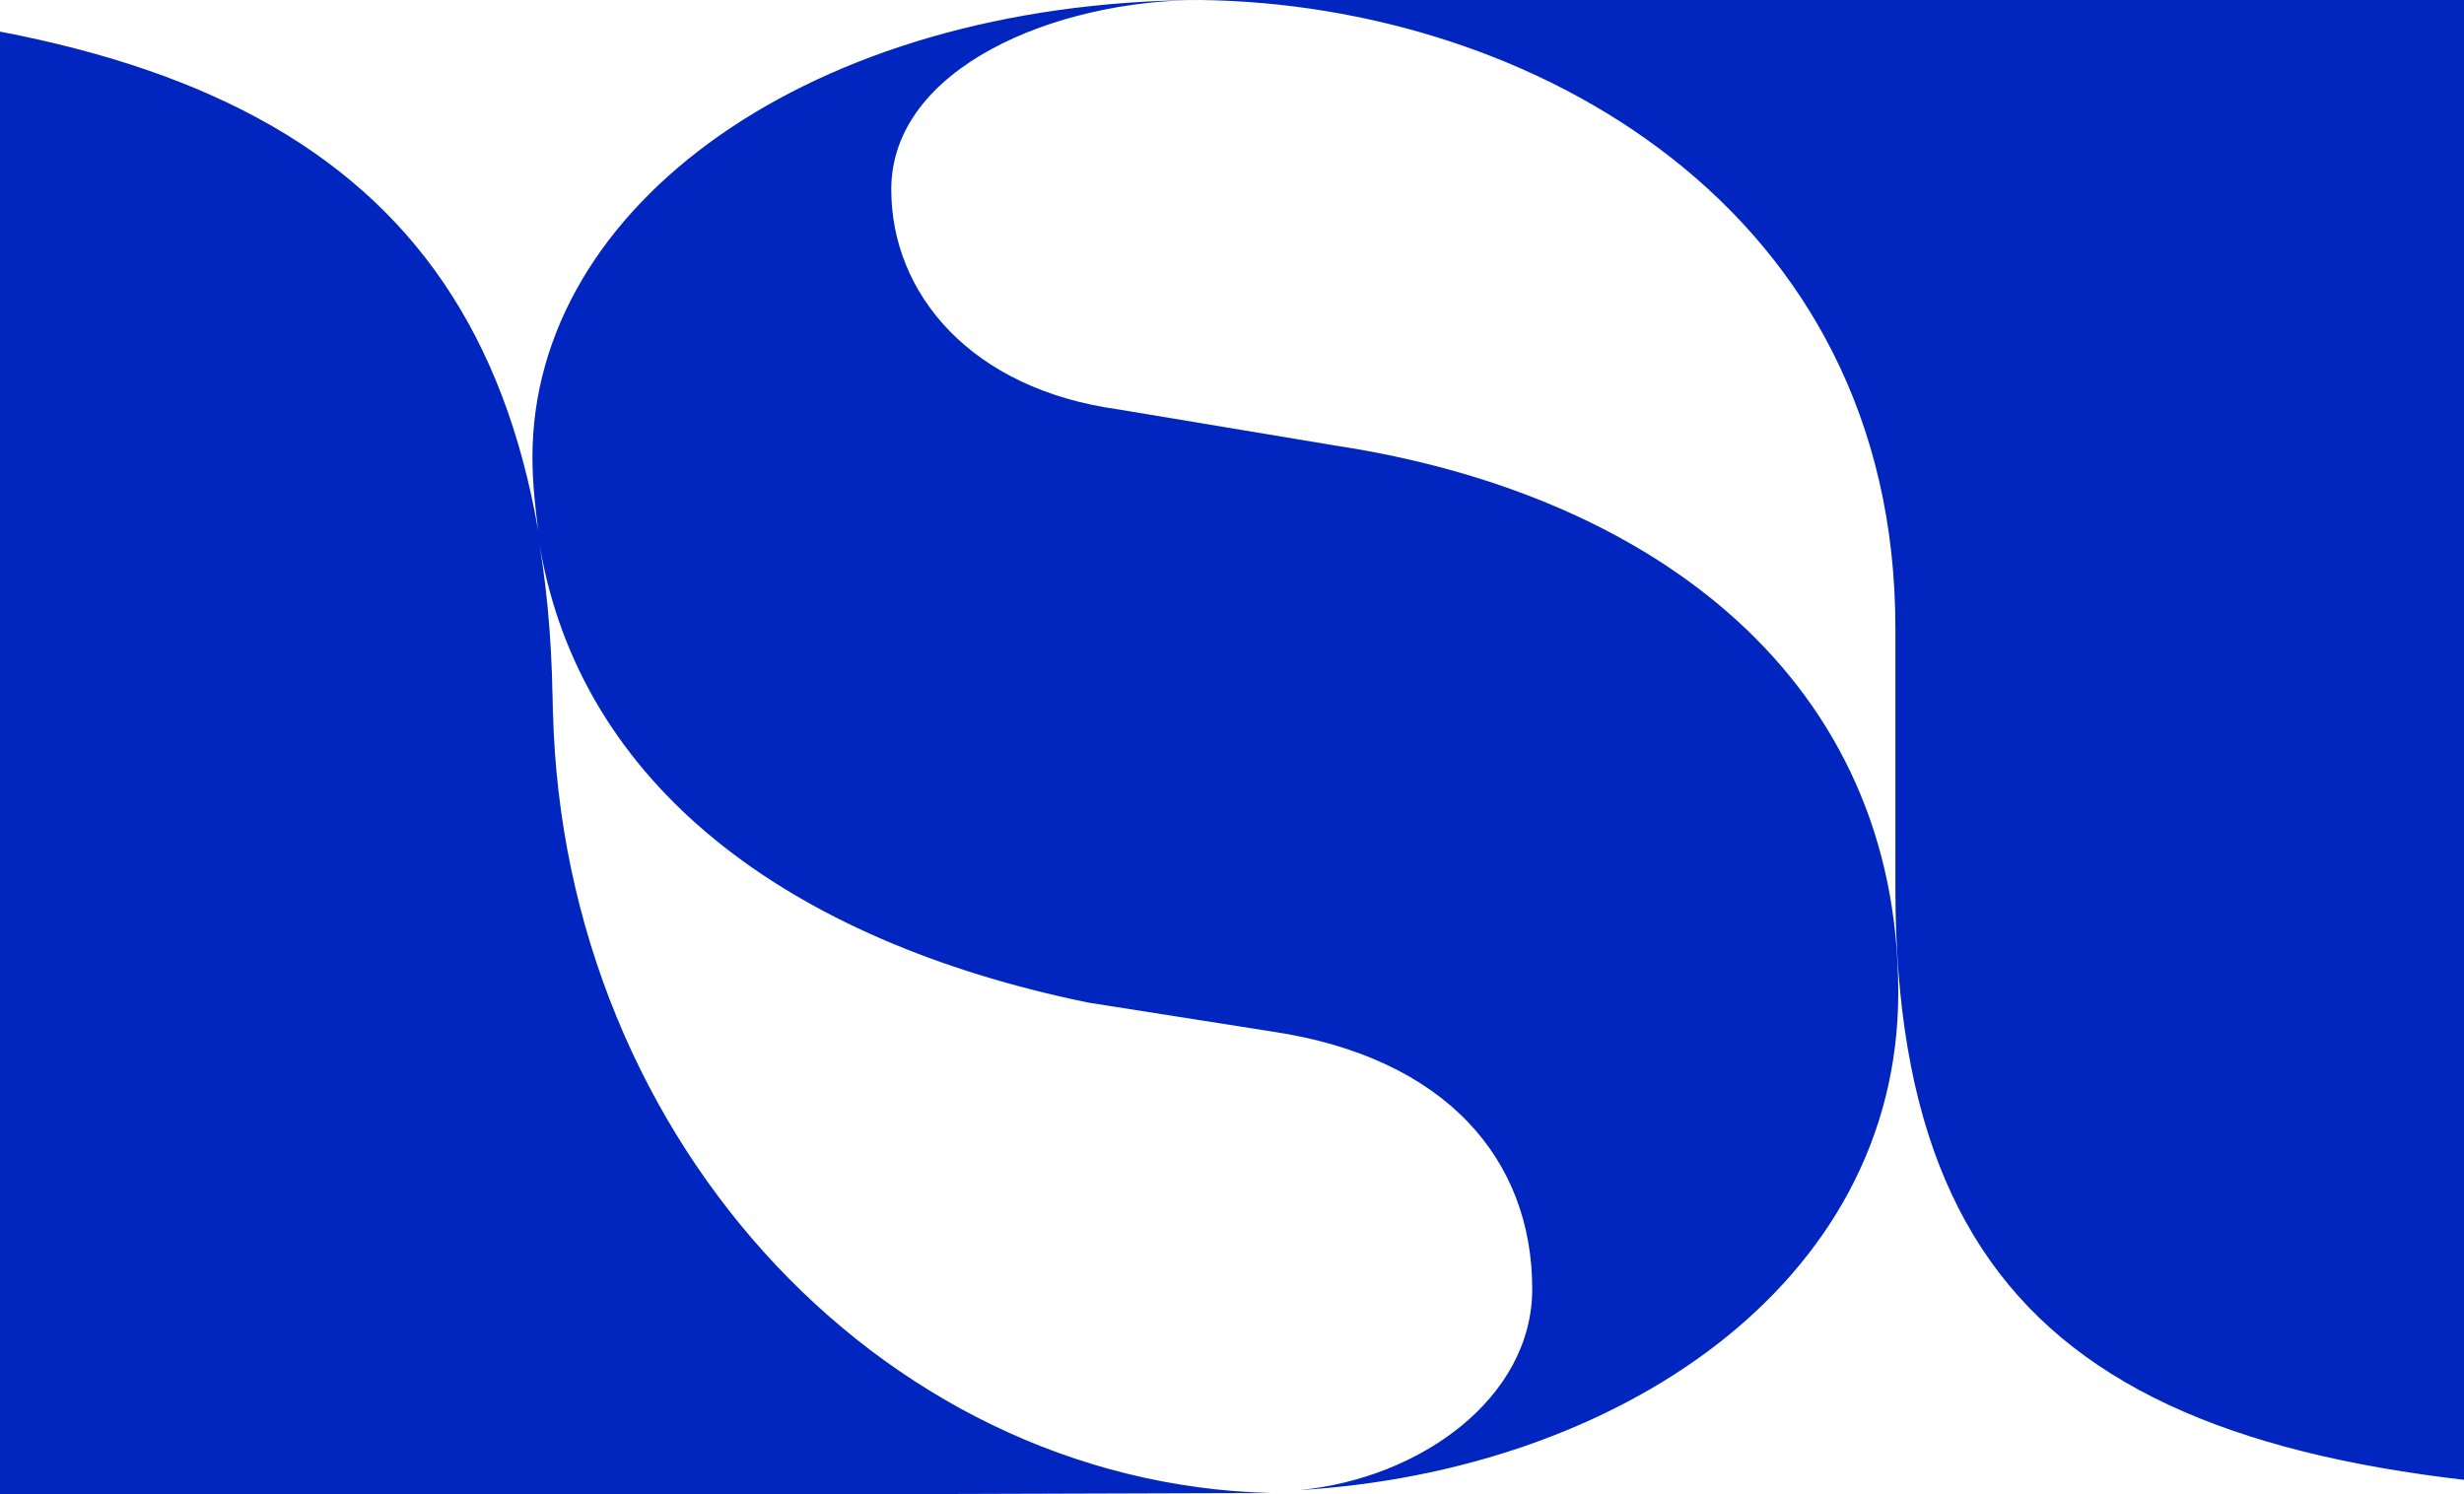 <svg xmlns="http://www.w3.org/2000/svg" xmlns:xlink="http://www.w3.org/1999/xlink" id="Calque_1" x="0px" y="0px" viewBox="0 0 170.3 103.3" style="enable-background:new 0 0 170.3 103.3;" xml:space="preserve"><style type="text/css">	.st0{clip-path:url(#SVGID_2_);}	.st1{fill:#FFFFFF;}	.st2{fill:#0026BF;}</style><g>	<defs>		<rect id="SVGID_1_" width="170.3" height="103.3"></rect>	</defs>	<clipPath id="SVGID_2_">		<use xlink:href="#SVGID_1_" style="overflow:visible;"></use>	</clipPath>	<g class="st0">		<rect x="-200" y="-66.4" class="st1" width="595.3" height="281.2"></rect>		<path class="st2" d="M-12.9,36.2c-54.4,0-67.1,9.6-67.1,32.5c0,23.4,11.1,34.6,67.1,34.6c-20.5,0-25.3-16.2-25.3-34.6   C-38.2,49.8-31.8,36.2-12.9,36.2"></path>		<path class="st2" d="M-120.1,103.3h40V68.7C-80,77.3-90.3,103.3-120.1,103.3"></path>		<path class="st2" d="M-129.2,2.5C-126.7,1.1-124,0-121,0c-31.2,0-56.9,8.9-56.9,51.7c0,43.5,25.7,51.7,56.9,51.7   c-3.4,0-6.8-0.9-9.8-3.4c-4.8-3.9-7.3-10.7-7.3-48.2C-138.1,13.7-134.7,5.9-129.2,2.5"></path>		<path class="st2" d="M-80,43.5v-3.7C-79.9,11.4-53.1,0-27.5,0h-93.1C-90.3,0-80,16.5-80,43.5"></path>		<path class="st2" d="M321.8,85.8v-127h-58.9c9.8,0,17.5,8,17.5,17.5V84.9c0,9.4-6.7,18.2-15.9,18.2c-8.4,0-15.7-8.4-15.7-17.3V0   h-48.5h-10.9c5.9,0,18,7.2,18,17.5v67.4c0,10.1-7.9,18.2-18,18.4c-17.2-0.4-16.8-13.6-16.8-41.4l-0.5-44.4   C172.4,4.5,183.4,0,189.4,0h-17.3v-41.2C154.1-9.6,137,0,118.8,0H82.4c0.1,0,0.3,0,0.4,0c-26.8,0.2-46,14.2-46,31.6   c0,1.8,0.2,3.5,0.4,5.1C32.5,9.6,11.9,0-27.5,0C-3.6,0-2.2,20.5-2.2,50.3v53h40.5h17.5l32.2-0.1c0.2,0,0.4,0,0.6,0   c-0.3,0-0.5,0-0.8,0c-27.2-0.7-49.6-25.2-49.6-55.5v2c0-4.4-0.3-8.3-0.9-12c2.8,16.5,17,27.3,37.9,31.6l12.7,2   c12.1,1.8,18,8.9,18,17.8c0,7.5-7.7,13.1-16.1,13.9c21.8-1.3,41.4-14.1,41.4-34.4c0-21.4-16.6-34.4-38.9-37.8l-15-2.5   c-10.2-1.4-15.7-8-15.7-15.2C61.6,4.7,72.9,0,83,0c22.8,0.3,48,14.4,48,43.4v18c0,32.3,18,41.7,58.3,41.9c-0.1,0,0.1,0,0,0h72.6h5   h72.8C330.2,103.3,321.8,95.6,321.8,85.8"></path>		<path class="st2" d="M228-20.5c11.4,0,20.7-9.3,20.7-20.7h-41.4C207.3-29.8,216.6-20.5,228-20.5"></path>	</g></g></svg>